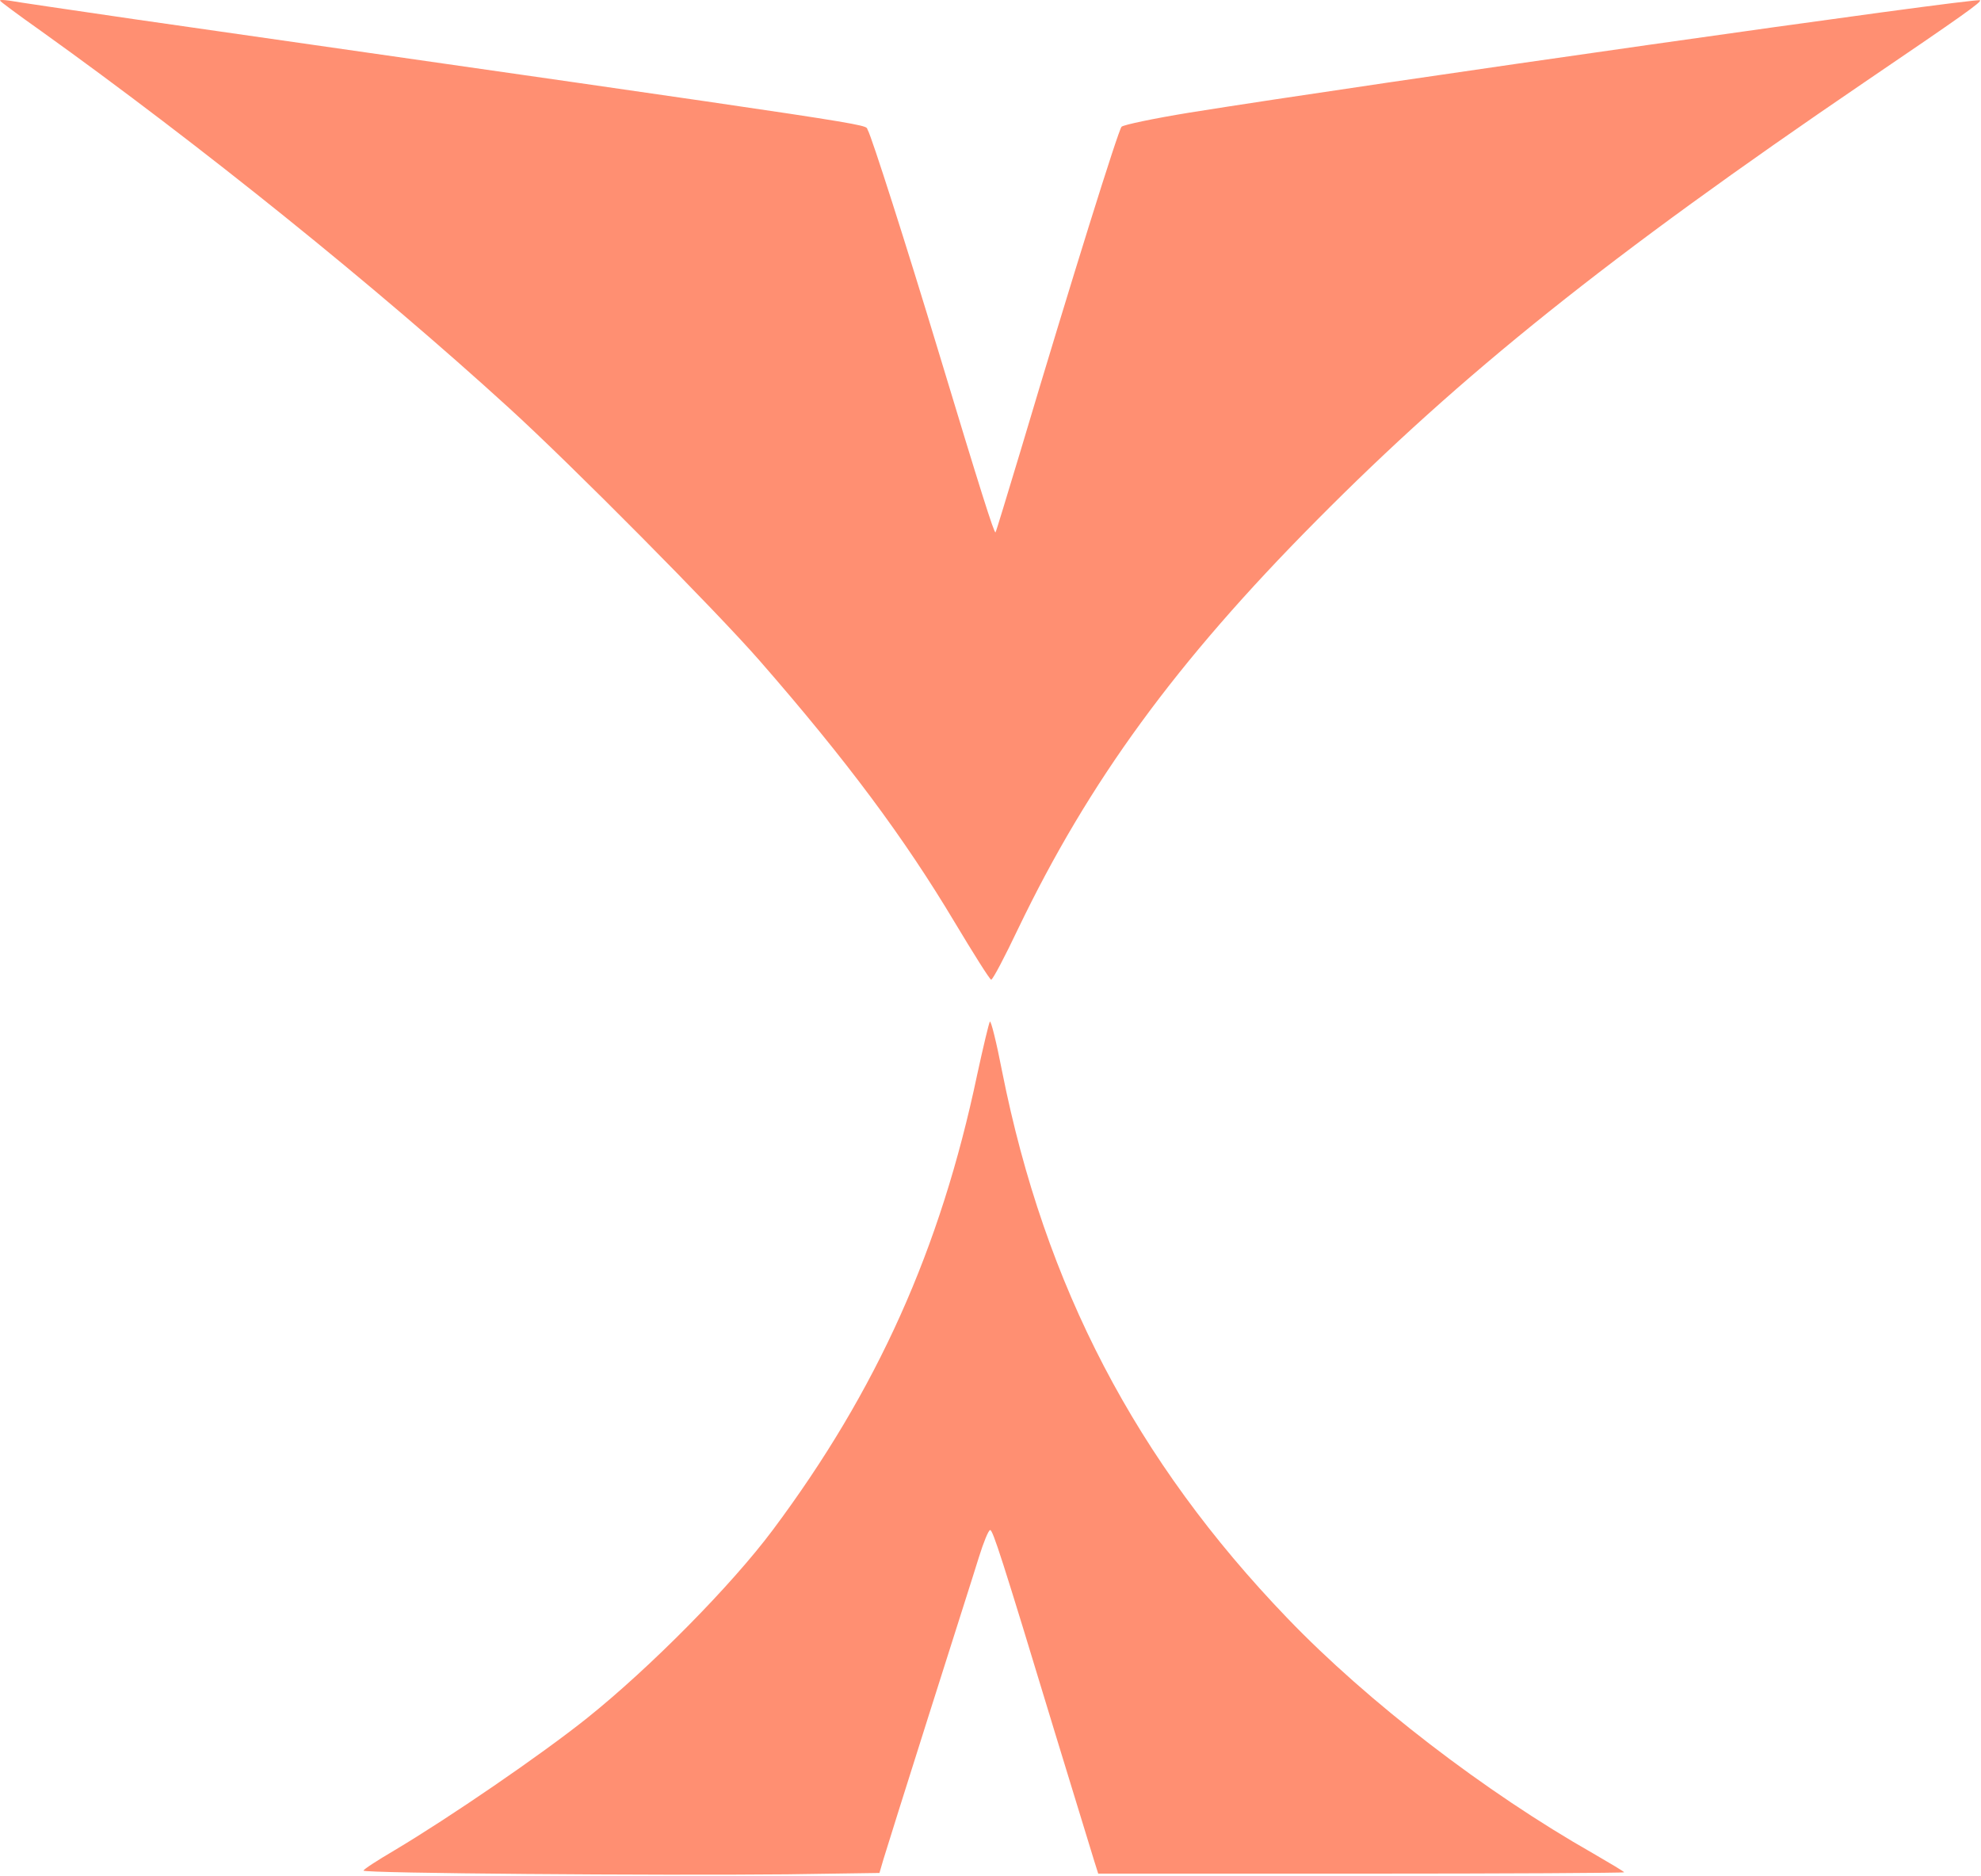 <?xml version="1.0" encoding="UTF-8"?>
<svg width="792" height="750" viewBox="0 0 792 750" xmlns="http://www.w3.org/2000/svg">
  <path fill="#FF8F72" d="M0 0.252C0 0.519 7.333 5.986 16.4 12.386C80.267 58.119 150.267 114.519 203.333 162.919C228.267 185.586 286.133 243.986 303.733 264.119C338.533 303.986 361.6 335.052 381.6 368.519C389.2 381.186 395.733 391.586 396.267 391.586C396.933 391.586 401.733 382.386 407.067 371.186C435.333 312.386 470.133 264.652 526.267 208.119C584.533 149.319 643.067 102.519 745.333 32.919C785.2 5.852 792.267 0.786 791.6 0.119C790.4 -1.081 546.8 33.586 475.333 45.052C461.467 47.319 449.333 49.852 448.4 50.652C447.067 52.119 428.667 110.919 408 180.252C402.667 197.852 398.267 212.519 398 212.786C397.467 213.319 391.867 195.586 375.333 140.919C362.4 98.119 348.4 54.386 346.933 51.986C345.2 49.319 362.933 51.986 54 7.719C28.4 3.986 5.733 0.652 3.733 0.252C1.6 -0.014 0 -0.148 0 0.252Z"/>
  <path fill="#FF8F72" d="M395.734 408.386C395.334 409.052 393.067 418.519 390.667 429.586C376 499.319 350.667 555.719 308.934 611.586C292.4 633.719 260 666.519 234.667 686.786C216.133 701.586 179.467 726.652 157.733 739.586C150.933 743.586 145.333 747.186 145.333 747.719C145.333 748.786 262.134 749.719 314.8 749.186L351.6 748.652L353.2 743.186C354.134 740.119 362.267 714.119 371.334 685.586C380.4 656.919 389.467 628.652 391.334 622.519C393.2 616.519 395.2 611.586 395.867 611.586C396.934 611.586 400.4 622.119 421.867 692.919C429.6 718.252 436.667 741.186 437.467 743.852L439.067 748.919H544.267C602 748.919 649.334 748.652 649.334 748.386C649.334 748.119 643.734 744.786 637.067 740.919C593.867 716.386 546.8 680.252 514.667 646.786C454.134 583.852 417.734 514.119 400.667 428.386C398.4 416.652 396.134 407.586 395.734 408.386Z"/>
  <style>
    path { fill: #FF8F72; }
    @media (prefers-color-scheme: dark) {
      path { fill: #FF8F72; }
    }
  </style>
</svg> 